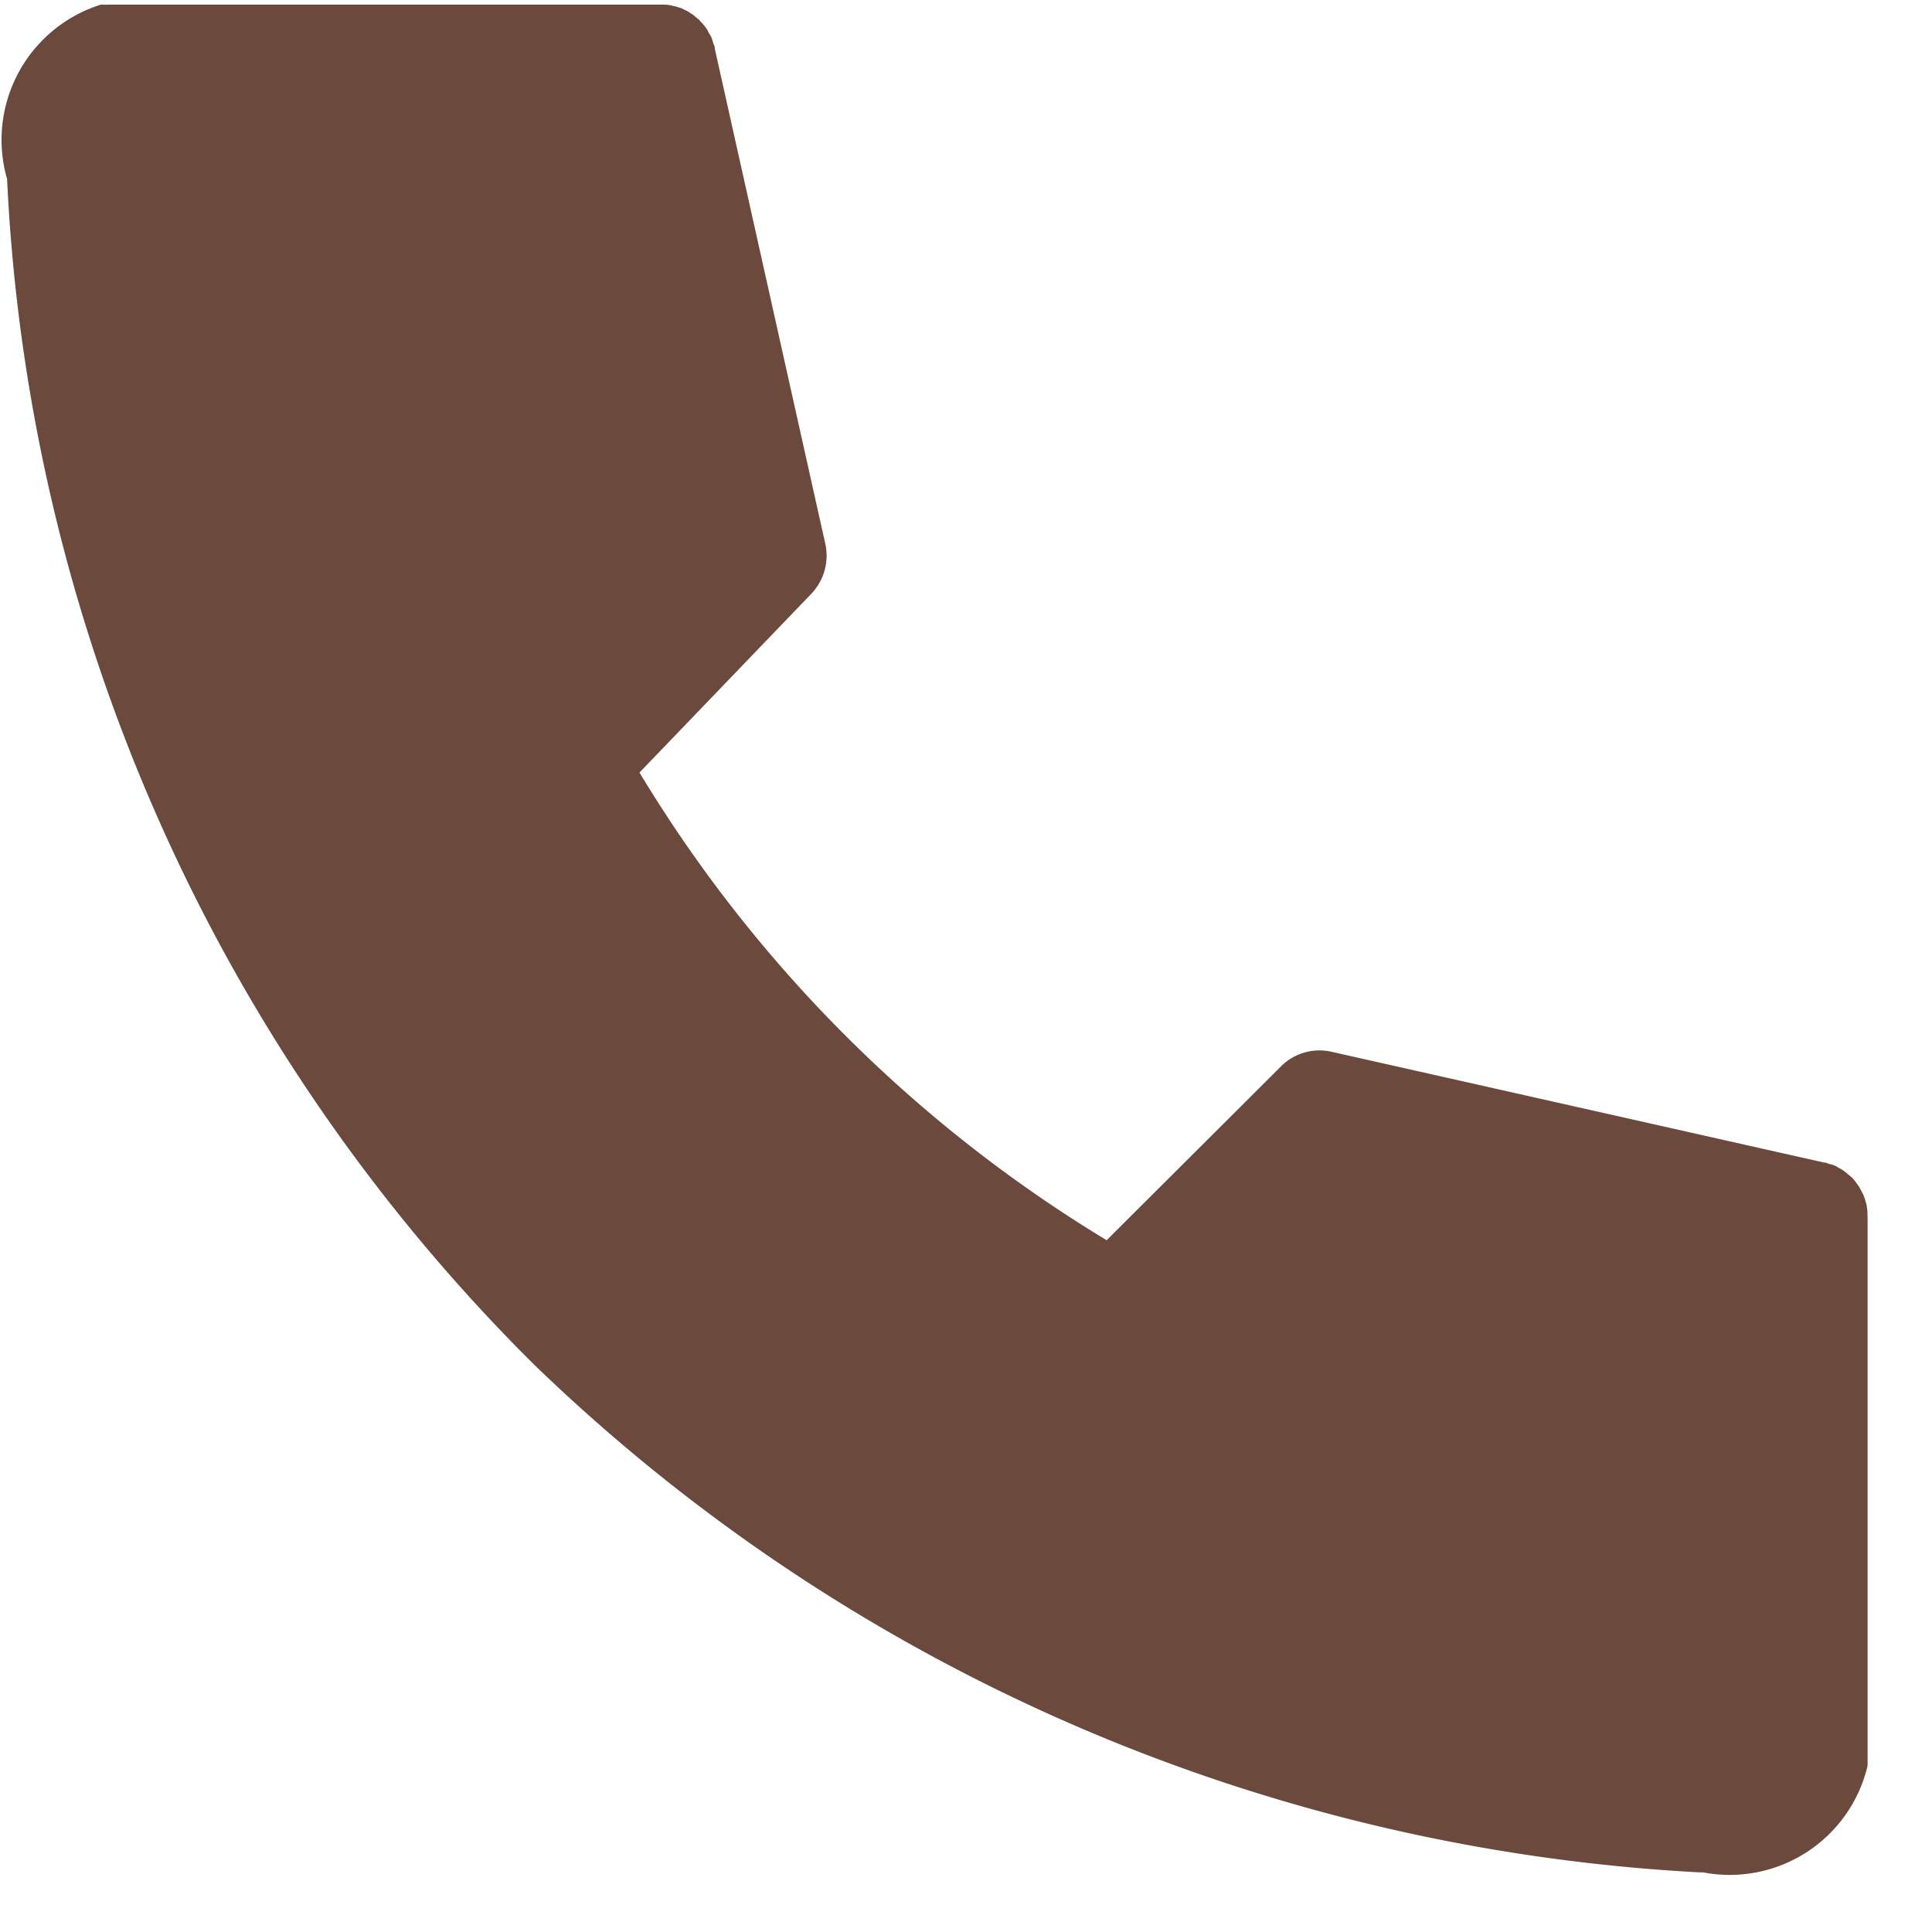 <svg id="icn_tel01.svg" xmlns="http://www.w3.org/2000/svg" width="15" height="15" viewBox="0 0 15 15">
  <defs>
    <style>
      .cls-1 {
        fill: #fff;
        fill-opacity: 0;
      }

      .cls-1, .cls-2 {
        fill-rule: evenodd;
      }

      .cls-2 {
        fill: #6b493d;
      }
    </style>
  </defs>
  <path id="長方形_880" data-name="長方形 880" class="cls-1" d="M320.6,761.619h15v15h-15v-15Z" transform="translate(-320.594 -761.625)"/>
  <path id="シェイプ_504" data-name="シェイプ 504" class="cls-2" d="M335.093,771.077v-0.008c0-.008,0-0.019,0-0.029a0.4,0.4,0,0,0-.006-0.051c0-.014-0.007-0.026-0.01-0.04s-0.008-.026-0.013-0.04-0.013-.026-0.019-0.038-0.012-.025-0.019-0.035L335,770.8l-0.025-.03a0.242,0.242,0,0,0-.031-0.025,0.208,0.208,0,0,0-.032-0.027,0.187,0.187,0,0,0-.037-0.023c-0.012-.006-0.023-0.015-0.034-0.019a0.221,0.221,0,0,0-.05-0.015,0.1,0.1,0,0,0-.028-0.01h-0.007v0l-3.82-.859a0.421,0.421,0,0,0-.394.11l-1.356,1.352a10.705,10.705,0,0,1-3.627-3.631l1.336-1.39A0.428,0.428,0,0,0,327,765.84L326.143,762h0v-0.009c0-.008-0.007-0.017-0.01-0.027s-0.009-.032-0.016-0.05a0.337,0.337,0,0,0-.019-0.032,0.27,0.27,0,0,0-.021-0.038c-0.009-.014-0.019-0.024-0.028-0.036a0.221,0.221,0,0,1-.025-0.027l-0.035-.029a0.093,0.093,0,0,0-.029-0.021,0.242,0.242,0,0,0-.04-0.025,0.239,0.239,0,0,1-.032-0.016l-0.048-.015a0.173,0.173,0,0,1-.031-0.007,0.288,0.288,0,0,0-.059-0.007l-0.023,0h-4.257l-0.037,0a0.271,0.271,0,0,1-.04,0l-0.006,0a0.014,0.014,0,0,0-.01,0,1.1,1.1,0,0,0-.728,1.354,13.887,13.887,0,0,0,4.093,9.206,14.092,14.092,0,0,0,9.049,3.941h0.025a1.1,1.1,0,0,0,1.278-.828v-4.27h0Z" transform="translate(-320.594 -761.625)"/>
</svg>
